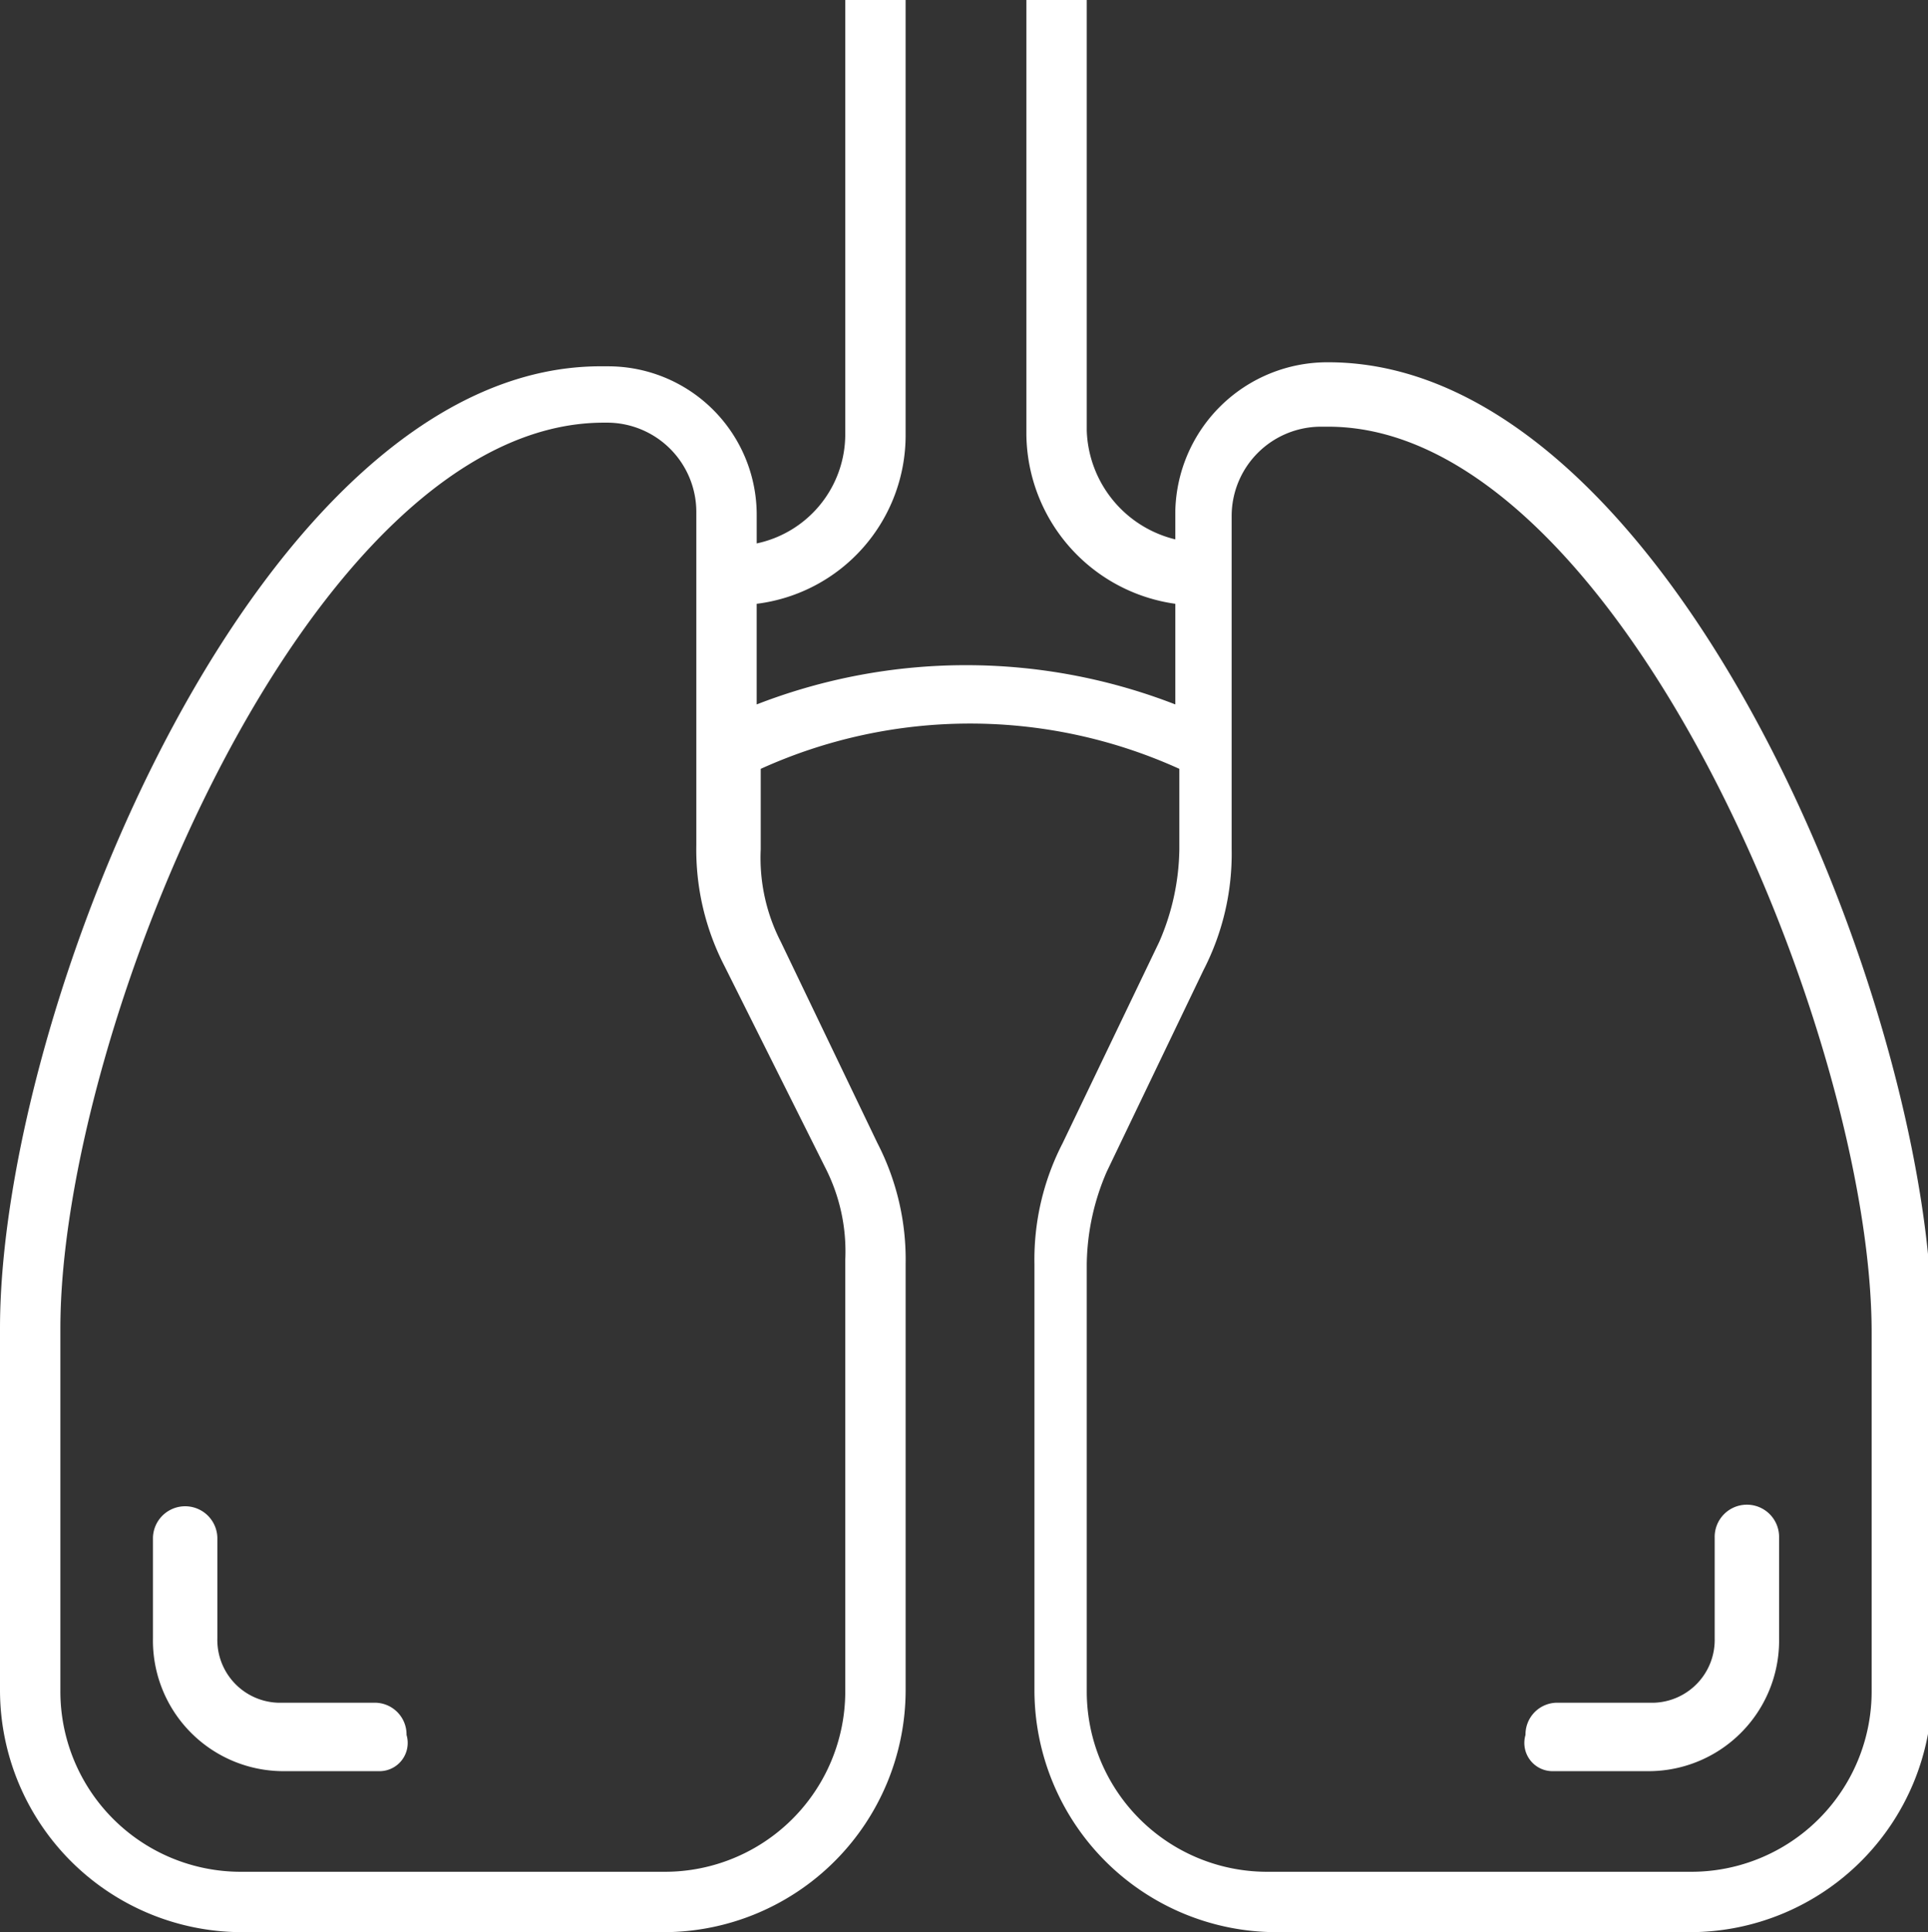 <svg xmlns="http://www.w3.org/2000/svg" xmlns:xlink="http://www.w3.org/1999/xlink" width="99.792" height="100" viewBox="0 0 99.792 100">
  <rect x="0" y="0" width="99.792" height="100" fill="#333333" stroke="none"/>
  <defs>
    <clipPath id="clip-path">
      <rect id="Rectangle_22" data-name="Rectangle 22" width="99.792" height="100"/>
    </clipPath>
  </defs>
  <g id="icon4_lungs" transform="translate(-6 -6)">
    <g id="Group_31" data-name="Group 31" transform="translate(6 6)" clip-path="url(#clip-path)">
      <path id="Path_25" data-name="Path 25" d="M102.875,93.5a9.336,9.336,0,0,1-9.375,9.375H71.625A9.336,9.336,0,0,1,62.25,93.5V71.417a12.358,12.358,0,0,1,1.042-4.792l5-10.417a13.13,13.13,0,0,0,1.458-6.25V32.667a4.624,4.624,0,0,1,4.583-4.583h.417c15,0,28.125,31.458,28.125,46.875ZM48.708,66.417a9.5,9.5,0,0,1,1.042,4.792V93.5a9.336,9.336,0,0,1-9.375,9.375H18.5A9.336,9.336,0,0,1,9.125,93.5V74.75c0-15.417,12.917-46.875,28.125-46.875h.208a4.624,4.624,0,0,1,4.583,4.583V49.75A13.13,13.13,0,0,0,43.5,56ZM74.75,24.75h0a7.872,7.872,0,0,0-7.917,7.708v1.458a6,6,0,0,1-4.583-5.625V6H59.125V28.5a8.947,8.947,0,0,0,7.708,8.75v5.208a29.9,29.9,0,0,0-21.667,0V37.25a8.789,8.789,0,0,0,7.708-8.75V6H49.75V28.5a5.778,5.778,0,0,1-4.583,5.625V32.667a7.69,7.69,0,0,0-7.708-7.708H37.25C19.542,24.75,6,58.083,6,74.75V93.5A12.537,12.537,0,0,0,18.5,106H40.375a12.537,12.537,0,0,0,12.5-12.5V71.417a13.13,13.13,0,0,0-1.458-6.25l-5-10.417a9.5,9.5,0,0,1-1.042-4.792V45.792a26.209,26.209,0,0,1,21.667,0v4.167A12.358,12.358,0,0,1,66,54.75L61,65.167a13.13,13.13,0,0,0-1.458,6.25V93.5a12.537,12.537,0,0,0,12.5,12.5H93.5A12.537,12.537,0,0,0,106,93.5V74.75c0-16.667-13.542-50-31.25-50" transform="translate(-6 -6)" fill="#fff"/>
    </g>
    <g id="Group_32" data-name="Group 32" transform="translate(6 6)" clip-path="url(#clip-path)">
      <path id="Path_26" data-name="Path 26" d="M21.467,57.15h-5A6.759,6.759,0,0,1,9.8,50.275V45.067a1.667,1.667,0,0,1,3.333,0v5.208a3.251,3.251,0,0,0,3.125,3.333h5a1.643,1.643,0,0,1,1.667,1.667,1.461,1.461,0,0,1-1.458,1.875" transform="translate(-1.883 34.517)" fill="#fff"/>
    </g>
    <g id="Group_33" data-name="Group 33" transform="translate(6 6)" clip-path="url(#clip-path)">
      <path id="Path_27" data-name="Path 27" d="M45.379,57.15h5a6.759,6.759,0,0,0,6.667-6.875V45.067a1.667,1.667,0,1,0-3.333,0v5.208a3.251,3.251,0,0,1-3.125,3.333h-5a1.643,1.643,0,0,0-1.667,1.667,1.461,1.461,0,0,0,1.458,1.875" transform="translate(35.038 34.517)" fill="#fff"/>
    </g>
  </g>
</svg>
